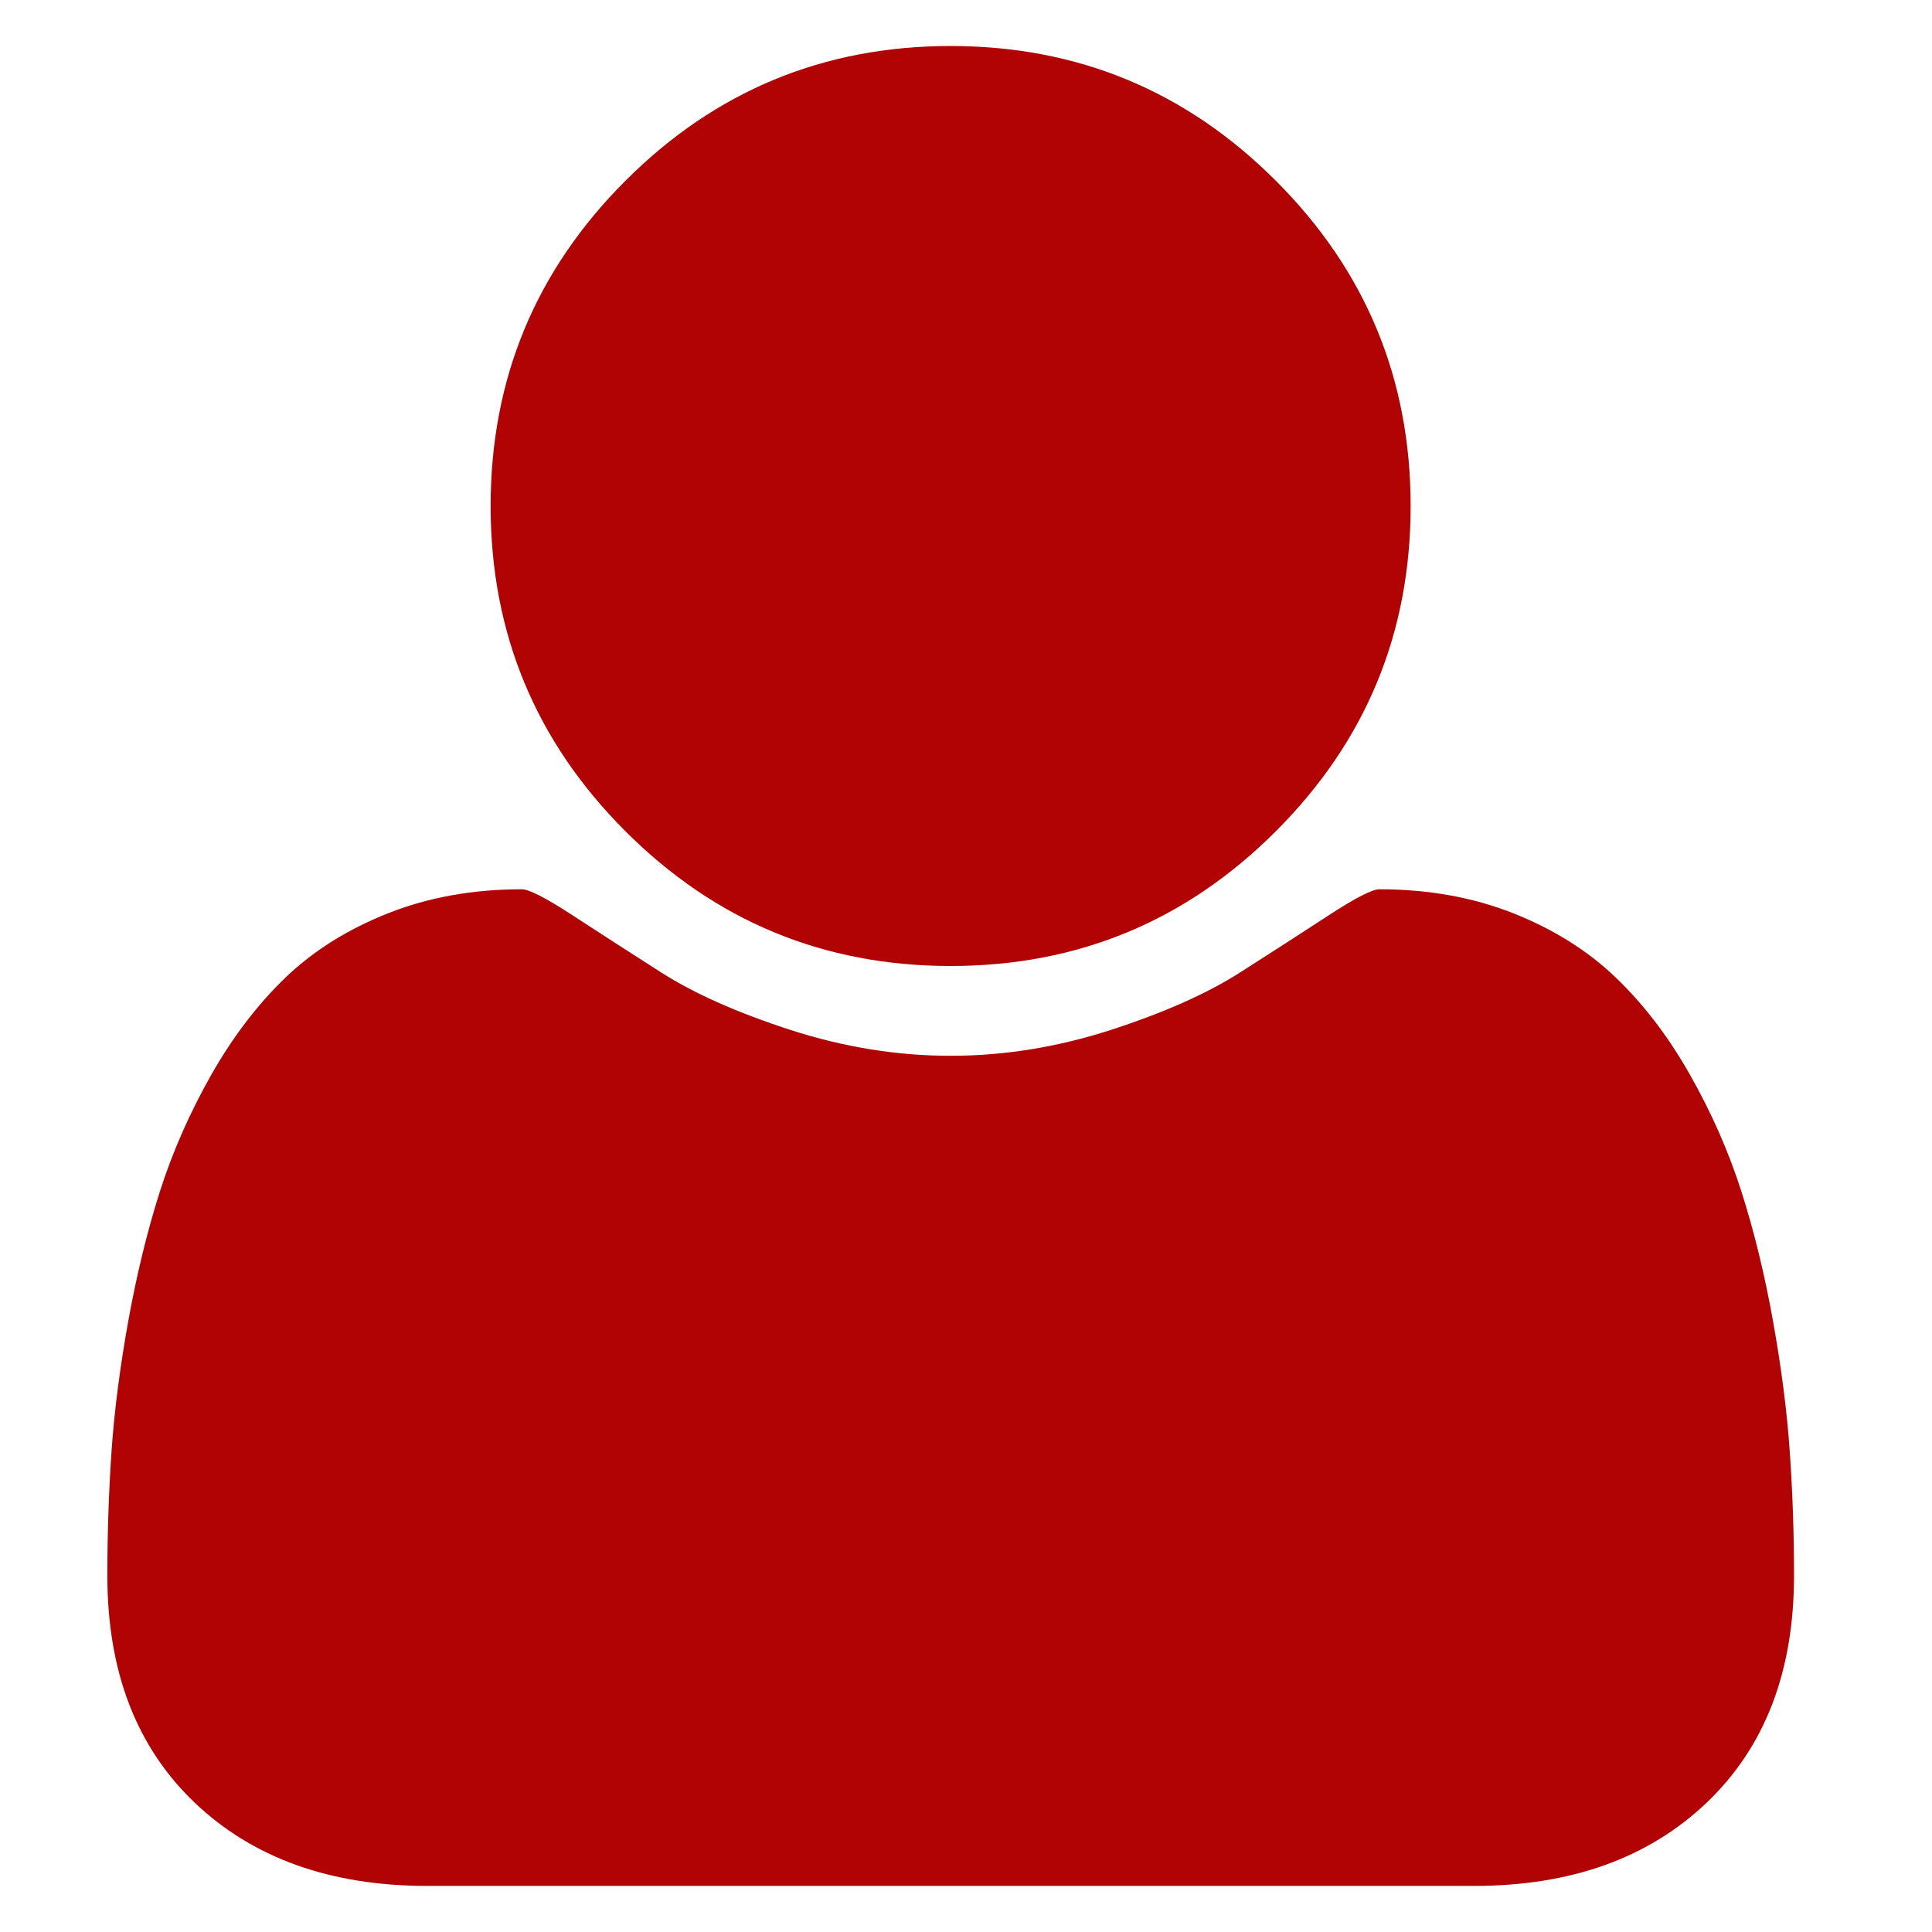 <svg width="21" height="21" viewBox="0 0 21 21" fill="none" xmlns="http://www.w3.org/2000/svg">
<g clip-path="url(#clip0_9_23287)">
<path d="M10.333 10.5C11.714 10.5 12.892 10.012 13.868 9.035C14.845 8.059 15.333 6.88 15.333 5.5C15.333 4.12 14.845 2.941 13.868 1.965C12.892 0.988 11.713 0.5 10.333 0.5C8.953 0.5 7.774 0.988 6.798 1.965C5.821 2.941 5.333 4.12 5.333 5.5C5.333 6.88 5.821 8.059 6.798 9.035C7.775 10.012 8.953 10.5 10.333 10.5Z" fill="#B10303"/>
<path d="M19.454 15.779C19.424 15.341 19.363 14.868 19.272 14.36C19.181 13.852 19.066 13.381 18.927 12.947C18.788 12.513 18.601 12.09 18.367 11.678C18.133 11.265 17.864 10.914 17.56 10.623C17.256 10.332 16.885 10.1 16.447 9.926C16.008 9.753 15.524 9.666 14.994 9.666C14.916 9.666 14.734 9.759 14.447 9.946C14.161 10.133 13.838 10.341 13.478 10.571C13.117 10.801 12.648 11.009 12.071 11.196C11.494 11.382 10.915 11.476 10.333 11.476C9.751 11.476 9.172 11.382 8.595 11.196C8.018 11.009 7.549 10.801 7.188 10.571C6.828 10.341 6.505 10.133 6.219 9.946C5.932 9.759 5.75 9.666 5.672 9.666C5.142 9.666 4.658 9.753 4.22 9.926C3.781 10.1 3.41 10.332 3.106 10.623C2.803 10.914 2.534 11.265 2.299 11.678C2.065 12.09 1.878 12.514 1.739 12.947C1.601 13.381 1.486 13.852 1.394 14.36C1.303 14.868 1.242 15.341 1.212 15.779C1.182 16.218 1.167 16.667 1.167 17.127C1.167 18.169 1.483 18.991 2.117 19.595C2.751 20.198 3.593 20.499 4.643 20.499H16.024C17.074 20.499 17.916 20.198 18.55 19.595C19.184 18.991 19.5 18.169 19.5 17.127C19.5 16.667 19.485 16.218 19.454 15.779Z" fill="#B10303"/>
</g>
<defs>
<clipPath id="clip0_9_23287">
<rect width="20" height="20" fill="white" transform="translate(0.333 0.5)"/>
</clipPath>
</defs>
</svg>
